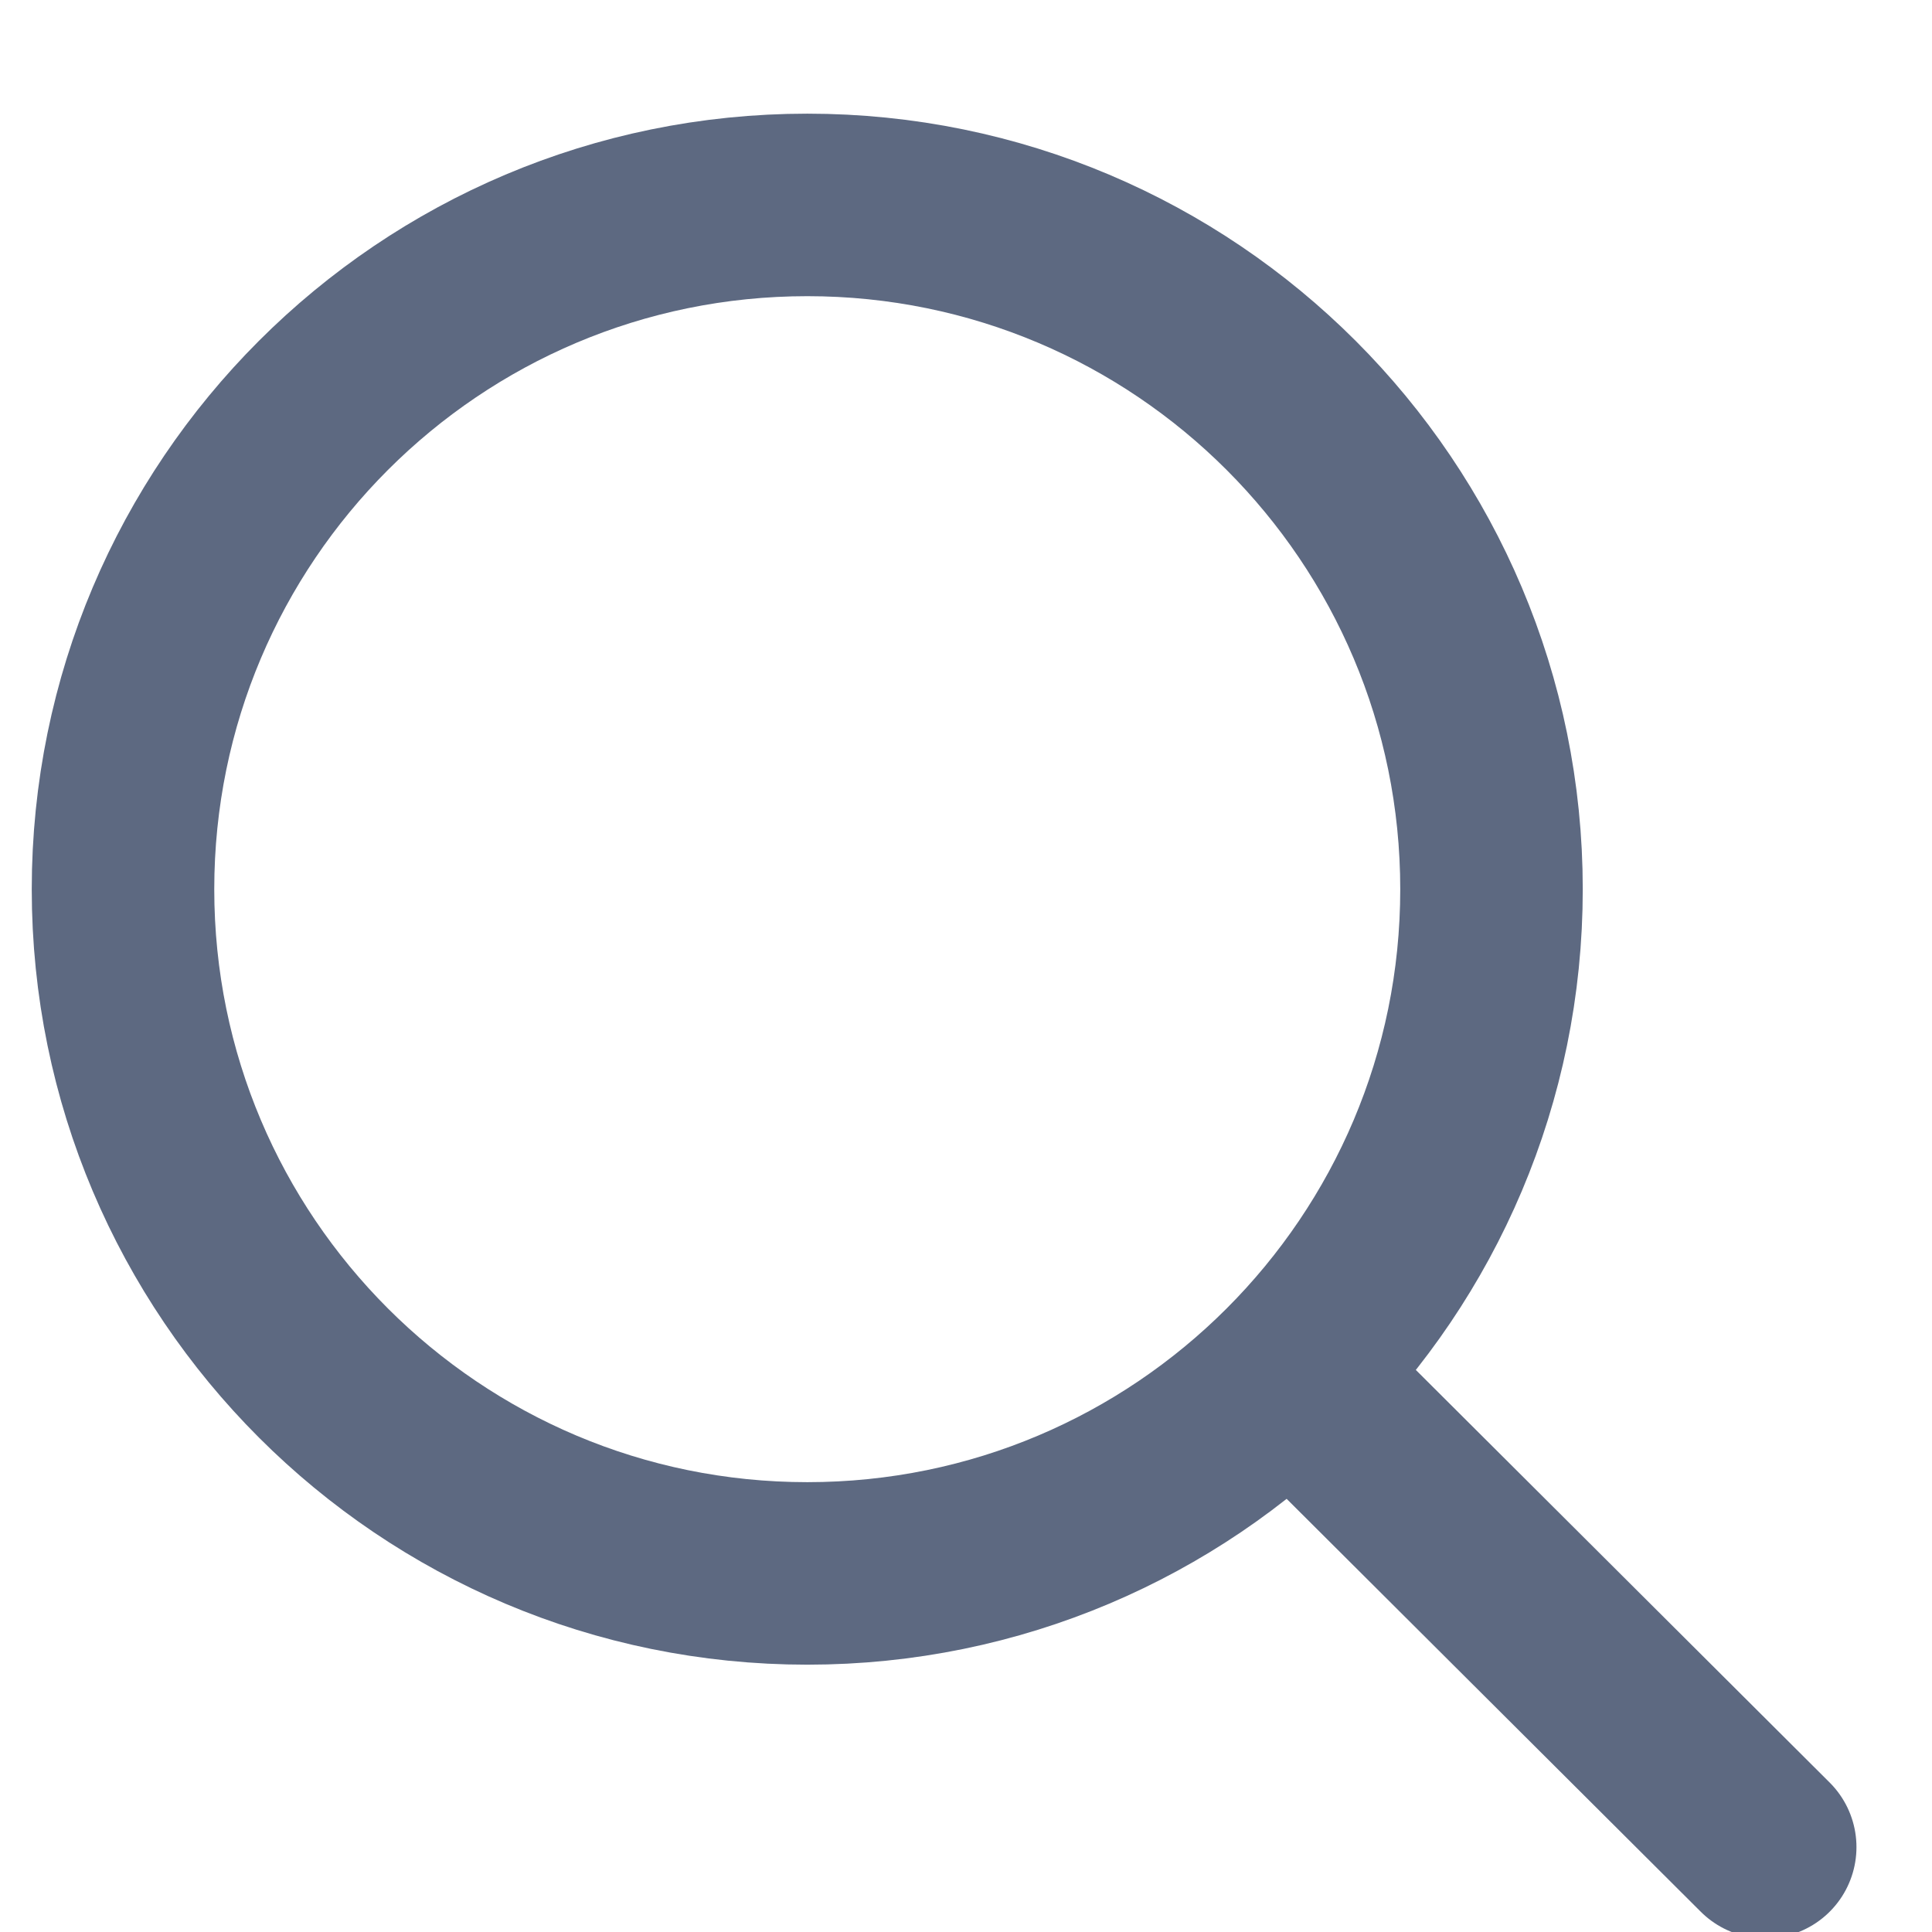 <svg width="15" height="15" viewBox="0 0 15 15" fill="none" xmlns="http://www.w3.org/2000/svg">
<path d="M10.019 10.666L13.705 14.341M11.58 6.904C11.58 9.838 9.202 12.216 6.268 12.216C3.334 12.216 0.955 9.838 0.955 6.904C0.955 3.97 3.334 1.591 6.268 1.591C9.202 1.591 11.58 3.97 11.58 6.904Z" stroke="#5D6981" stroke-width="1.417" stroke-linecap="round" stroke-linejoin="round"/>
</svg>
